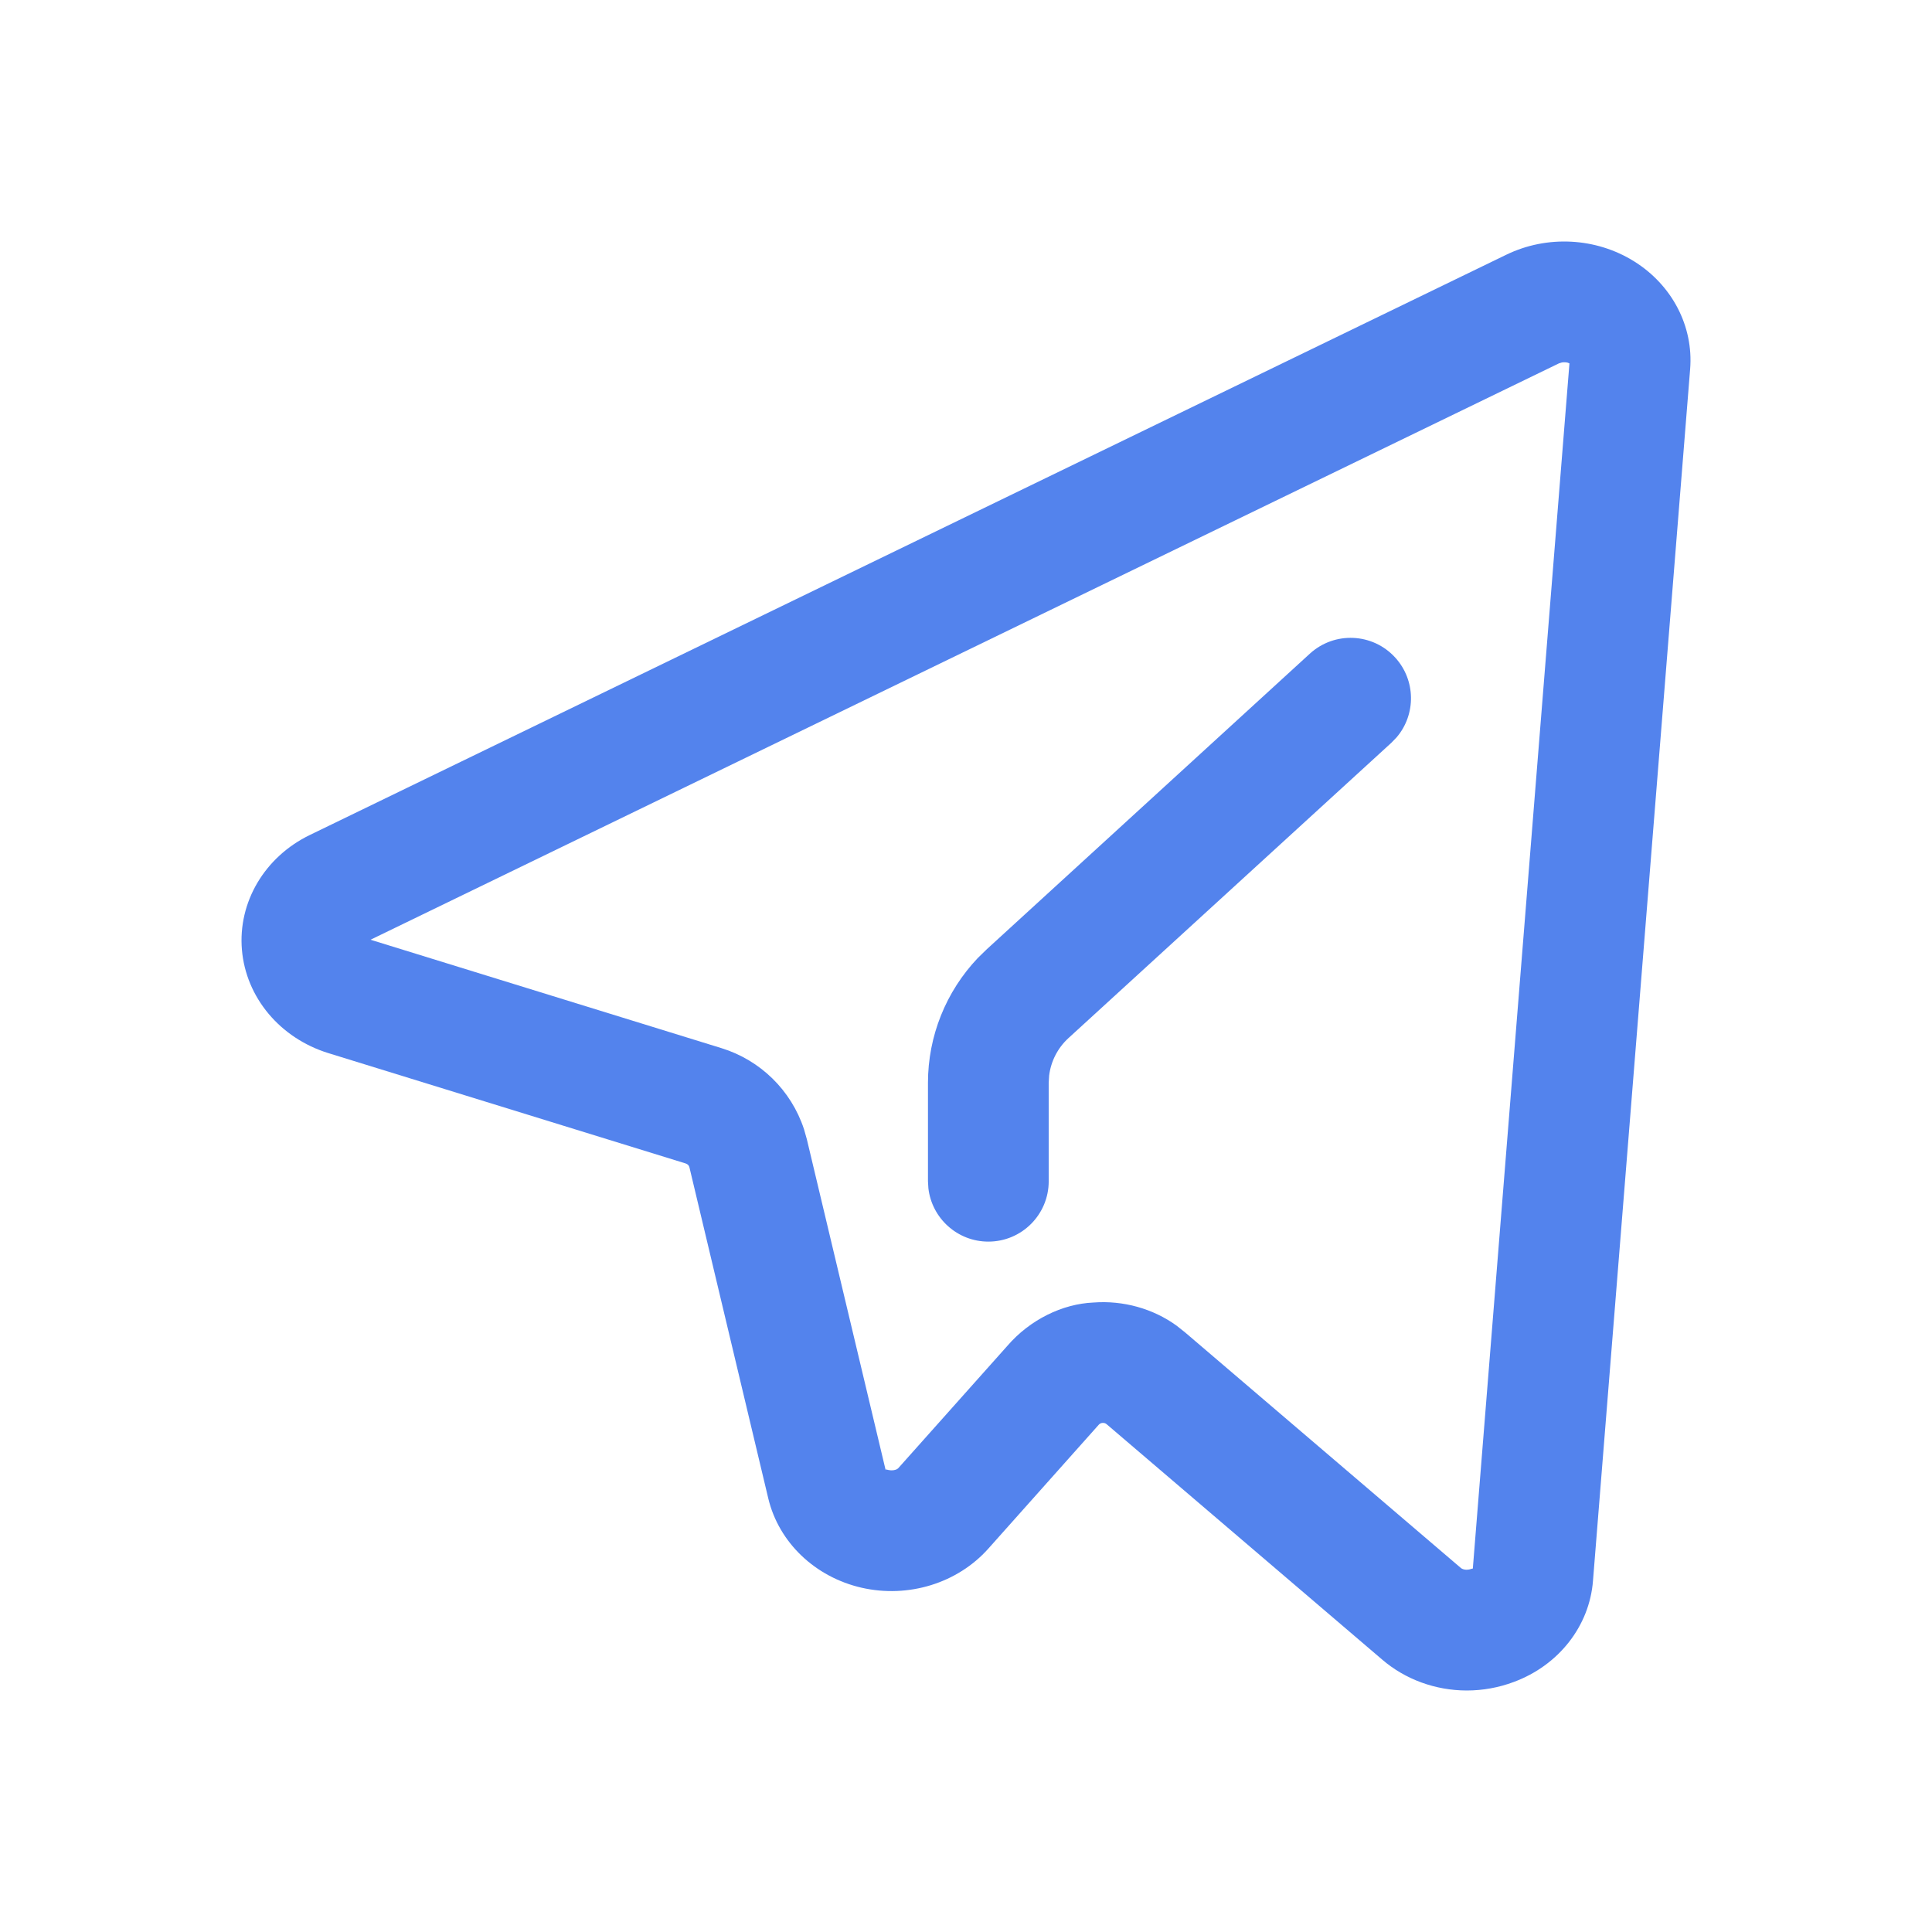 <?xml version="1.0" encoding="UTF-8"?>
<svg width="32px" height="32px" viewBox="0 0 32 32" version="1.1" xmlns="http://www.w3.org/2000/svg" xmlns:xlink="http://www.w3.org/1999/xlink">
    <title>chuke_03</title>
<base href="https://wwwcdn.sczxst.cn/kd77_v1/" />
    <g id="chuke_03" stroke="none" stroke-width="1" fill="none" fill-rule="evenodd">
        <g id="编组" transform="translate(4, 4)" fill="#5383ED" fill-rule="nonzero">
            <path d="M23.063,0.327 C23.695,0.72 24.051,1.403 23.994,2.113 L22.385,22.181 C22.328,22.931 21.817,23.584 21.072,23.859 C20.824,23.952 20.56,24 20.293,24 C19.774,23.999 19.274,23.816 18.892,23.487 L14.33,19.59 C14.312,19.574 14.287,19.566 14.262,19.568 C14.238,19.569 14.215,19.58 14.199,19.598 L12.37,21.65 C11.859,22.223 11.046,22.474 10.272,22.298 C9.499,22.121 8.899,21.547 8.725,20.818 L7.419,15.334 C7.412,15.304 7.389,15.281 7.358,15.271 L1.439,13.443 C0.638,13.195 0.074,12.521 0.007,11.732 C-0.06,10.943 0.383,10.193 1.132,9.83 L20.949,0.219 C21.623,-0.108 22.431,-0.066 23.063,0.327 Z M10.67,20.353 L10.67,20.342 L10.675,20.338 L10.717,20.348 C10.77,20.36 10.821,20.351 10.853,20.336 L10.877,20.319 L12.681,18.296 C13.06,17.855 13.6,17.596 14.11,17.574 C14.606,17.536 15.1,17.676 15.488,17.957 L15.629,18.069 L20.197,21.971 C20.214,21.986 20.251,22 20.291,22 L20.333,21.996 L20.379,21.983 C20.387,21.98 20.391,21.979 20.393,21.981 L20.394,21.988 L21.995,2.019 L21.966,2.007 C21.935,1.999 21.901,1.998 21.868,2.004 L21.822,2.018 L2.137,11.565 L7.951,13.361 C8.59,13.559 9.103,14.054 9.317,14.704 L9.364,14.87 L10.67,20.353 Z" id="路径"></path>
            <path d="M17.695,6.827 C18.103,6.454 18.735,6.482 19.108,6.89 C19.452,7.266 19.455,7.834 19.133,8.212 L19.045,8.303 L13.695,13.196 C13.518,13.359 13.406,13.579 13.377,13.815 L13.37,13.934 L13.37,15.565 C13.37,16.117 12.923,16.565 12.37,16.565 C11.858,16.565 11.435,16.179 11.377,15.682 L11.37,15.565 L11.37,13.934 C11.37,13.162 11.668,12.423 12.196,11.867 L12.346,11.721 L17.695,6.827 Z" id="路径-6"></path>
        </g>
    </g>
</svg>